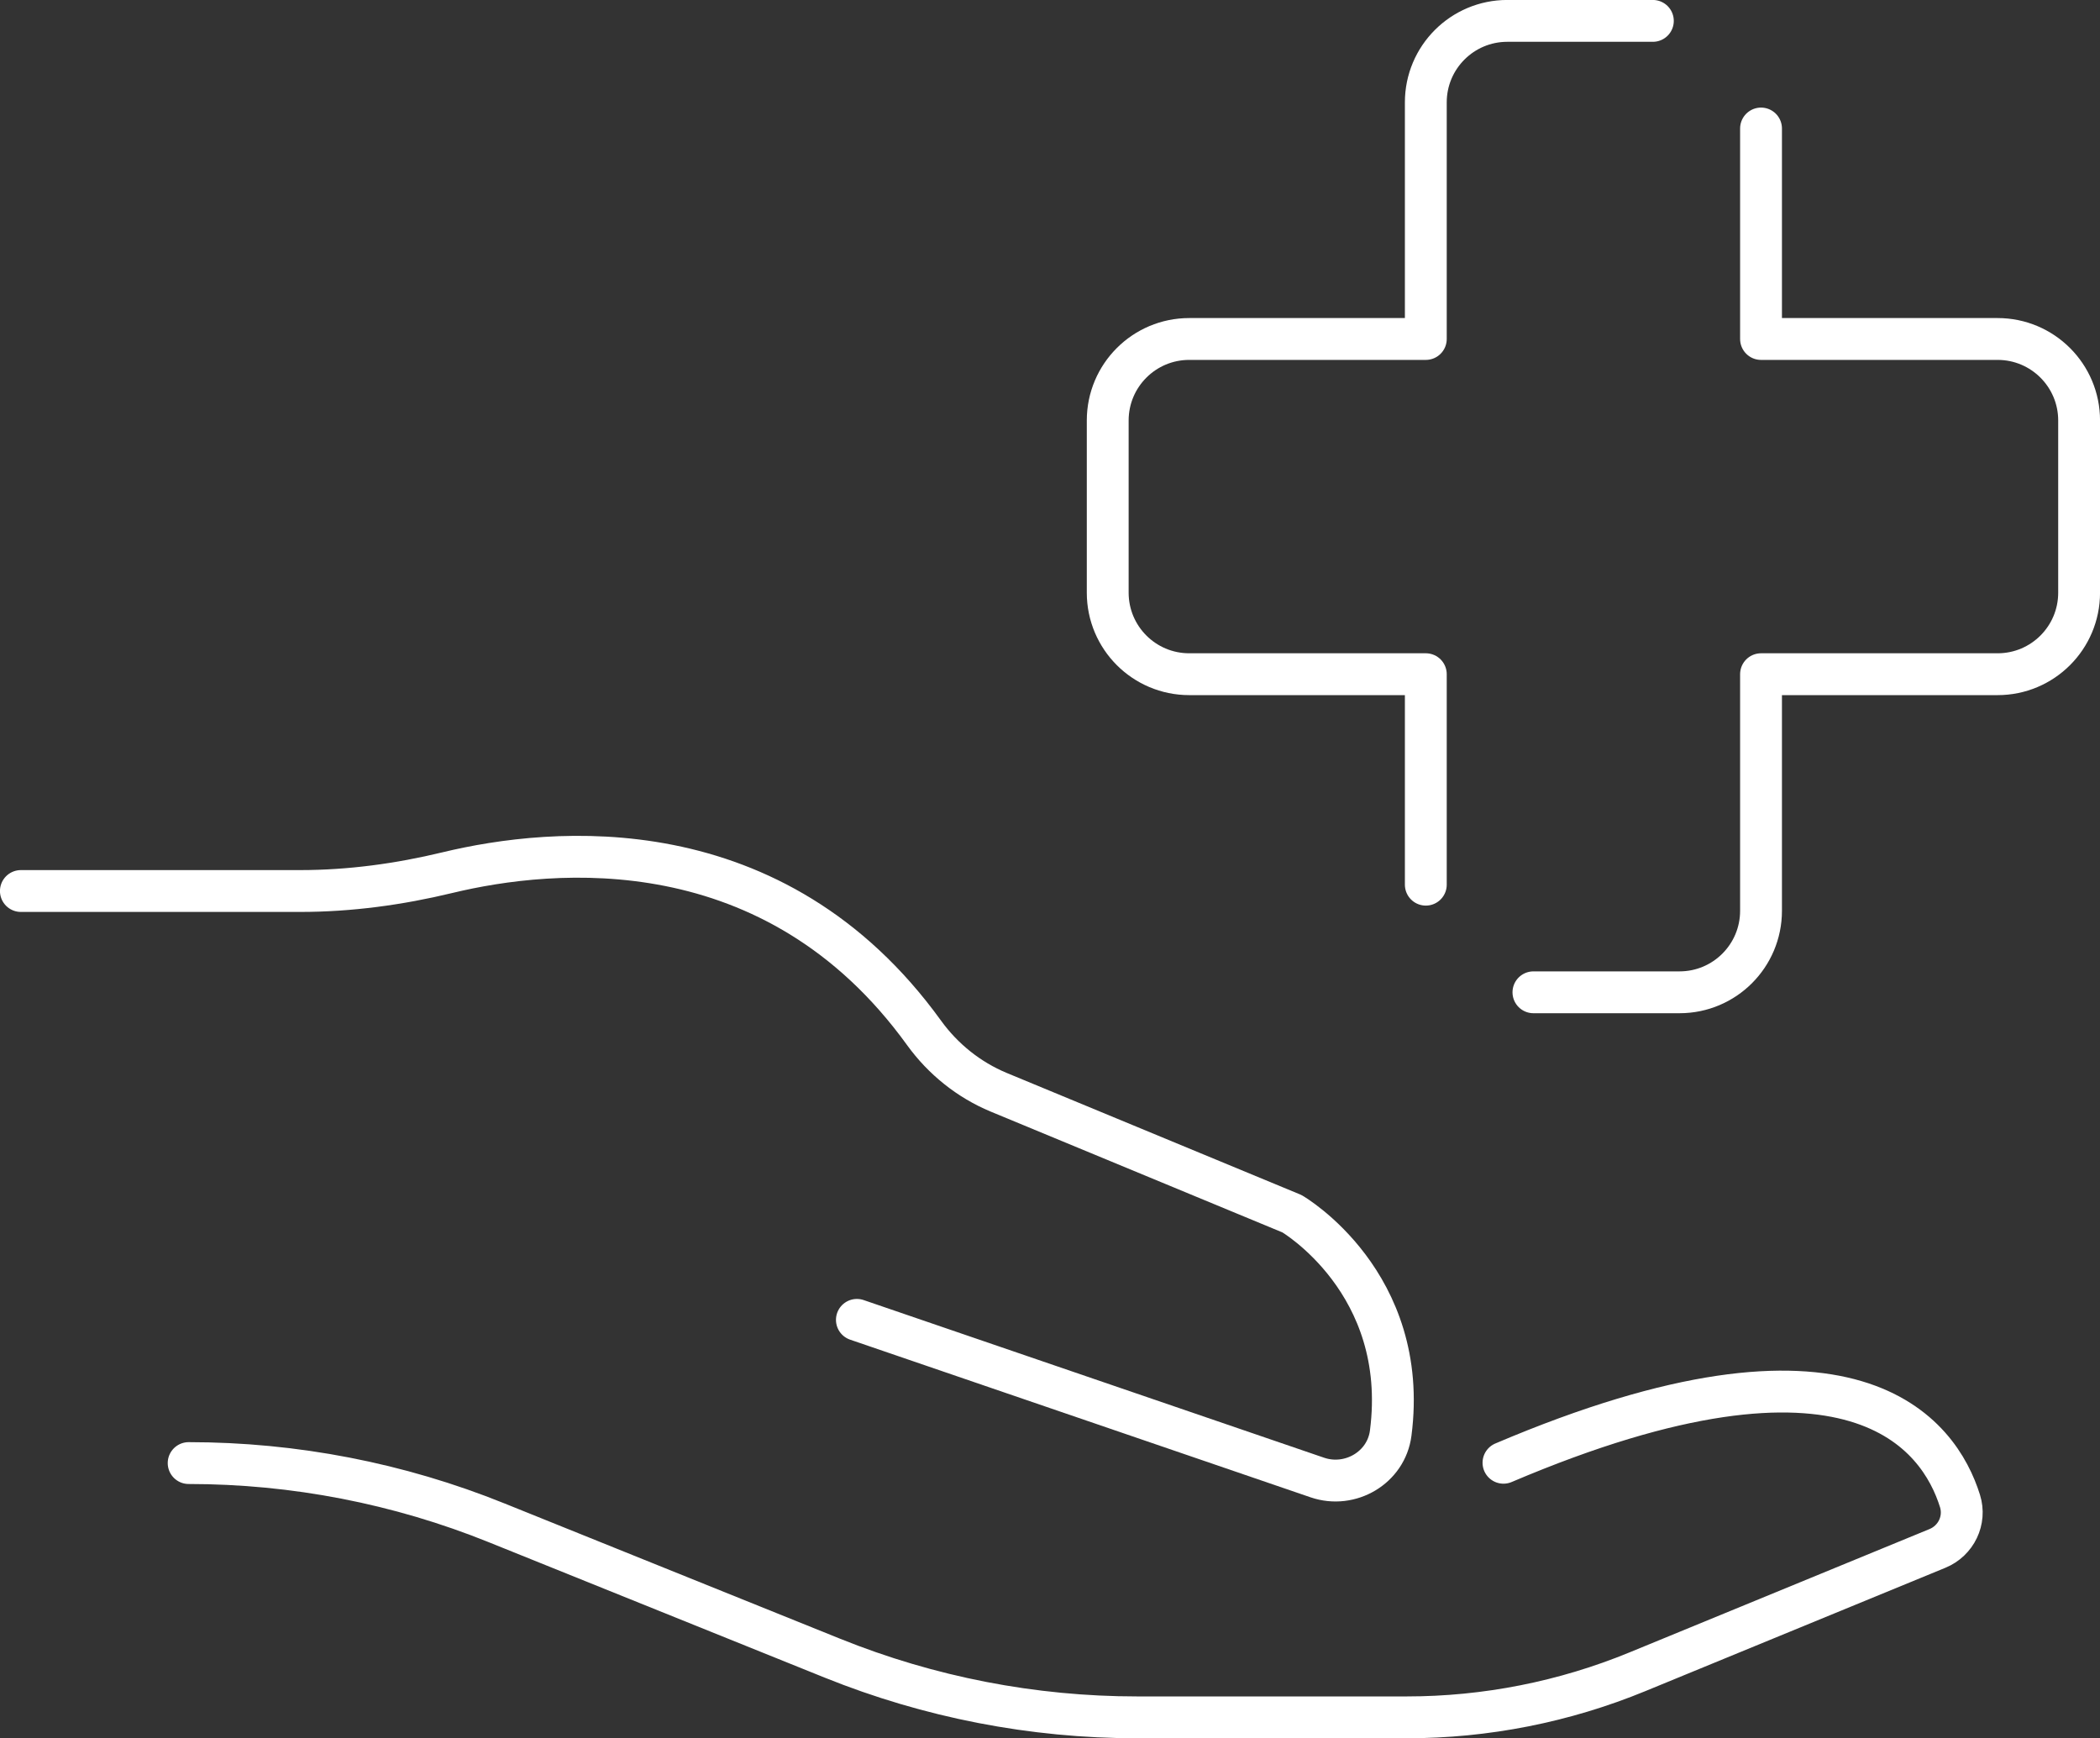 <?xml version="1.0" encoding="UTF-8"?>
<svg id="Layer_2" data-name="Layer 2" xmlns="http://www.w3.org/2000/svg" viewBox="0 0 268.5 222.23">
  <rect x="0" y="0" width="268.5" height="222.23" fill="#333333" stroke="none"/>
  <defs>
    <style>
      .cls-1 {
        fill: none;
        stroke: #fff;
        stroke-linecap: round;
        stroke-linejoin: round;
        stroke-width: 5.35px;
      }
    </style>
  </defs>
  <g id="Icons">
    <g id="Wellness">
      <g>
        <path class="cls-1" d="M2.67,113.92H38.38c6.35,0,12.66-.86,18.83-2.35,13.48-3.25,41.8-6.02,60.94,20.49,2.42,3.35,5.72,6,9.54,7.59l37.5,15.53s15.12,8.78,12.62,28.06c-.57,4.4-5.17,7.1-9.37,5.67l-58.88-20.16"/>
        <path class="cls-1" d="M24.12,187.06h0c13.5,0,26.87,2.59,39.38,7.64l42.94,17.31c12.38,4.99,25.6,7.56,38.95,7.56h34.47c10.12,0,20.14-1.98,29.5-5.83l38.36-15.77c2.38-.98,3.65-3.6,2.88-6.06-2.63-8.42-13.5-23.98-58.37-4.89"/>
      </g>
      <g>
        <path class="cls-1" d="M225.16,16.43v26.91h30.25c5.75,0,10.42,4.66,10.42,10.42v22.02c0,5.75-4.66,10.42-10.42,10.42h-30.25v30.25c0,5.75-4.66,10.42-10.42,10.42h-18.68"/>
        <path class="cls-1" d="M211.33,2.67h-18.61c-5.75,0-10.42,4.66-10.42,10.42v30.25h-30.25c-5.75,0-10.42,4.66-10.42,10.42v22.02c0,5.75,4.66,10.42,10.42,10.42h30.25v26.91"/>
      </g>
    </g>
  </g>
</svg>